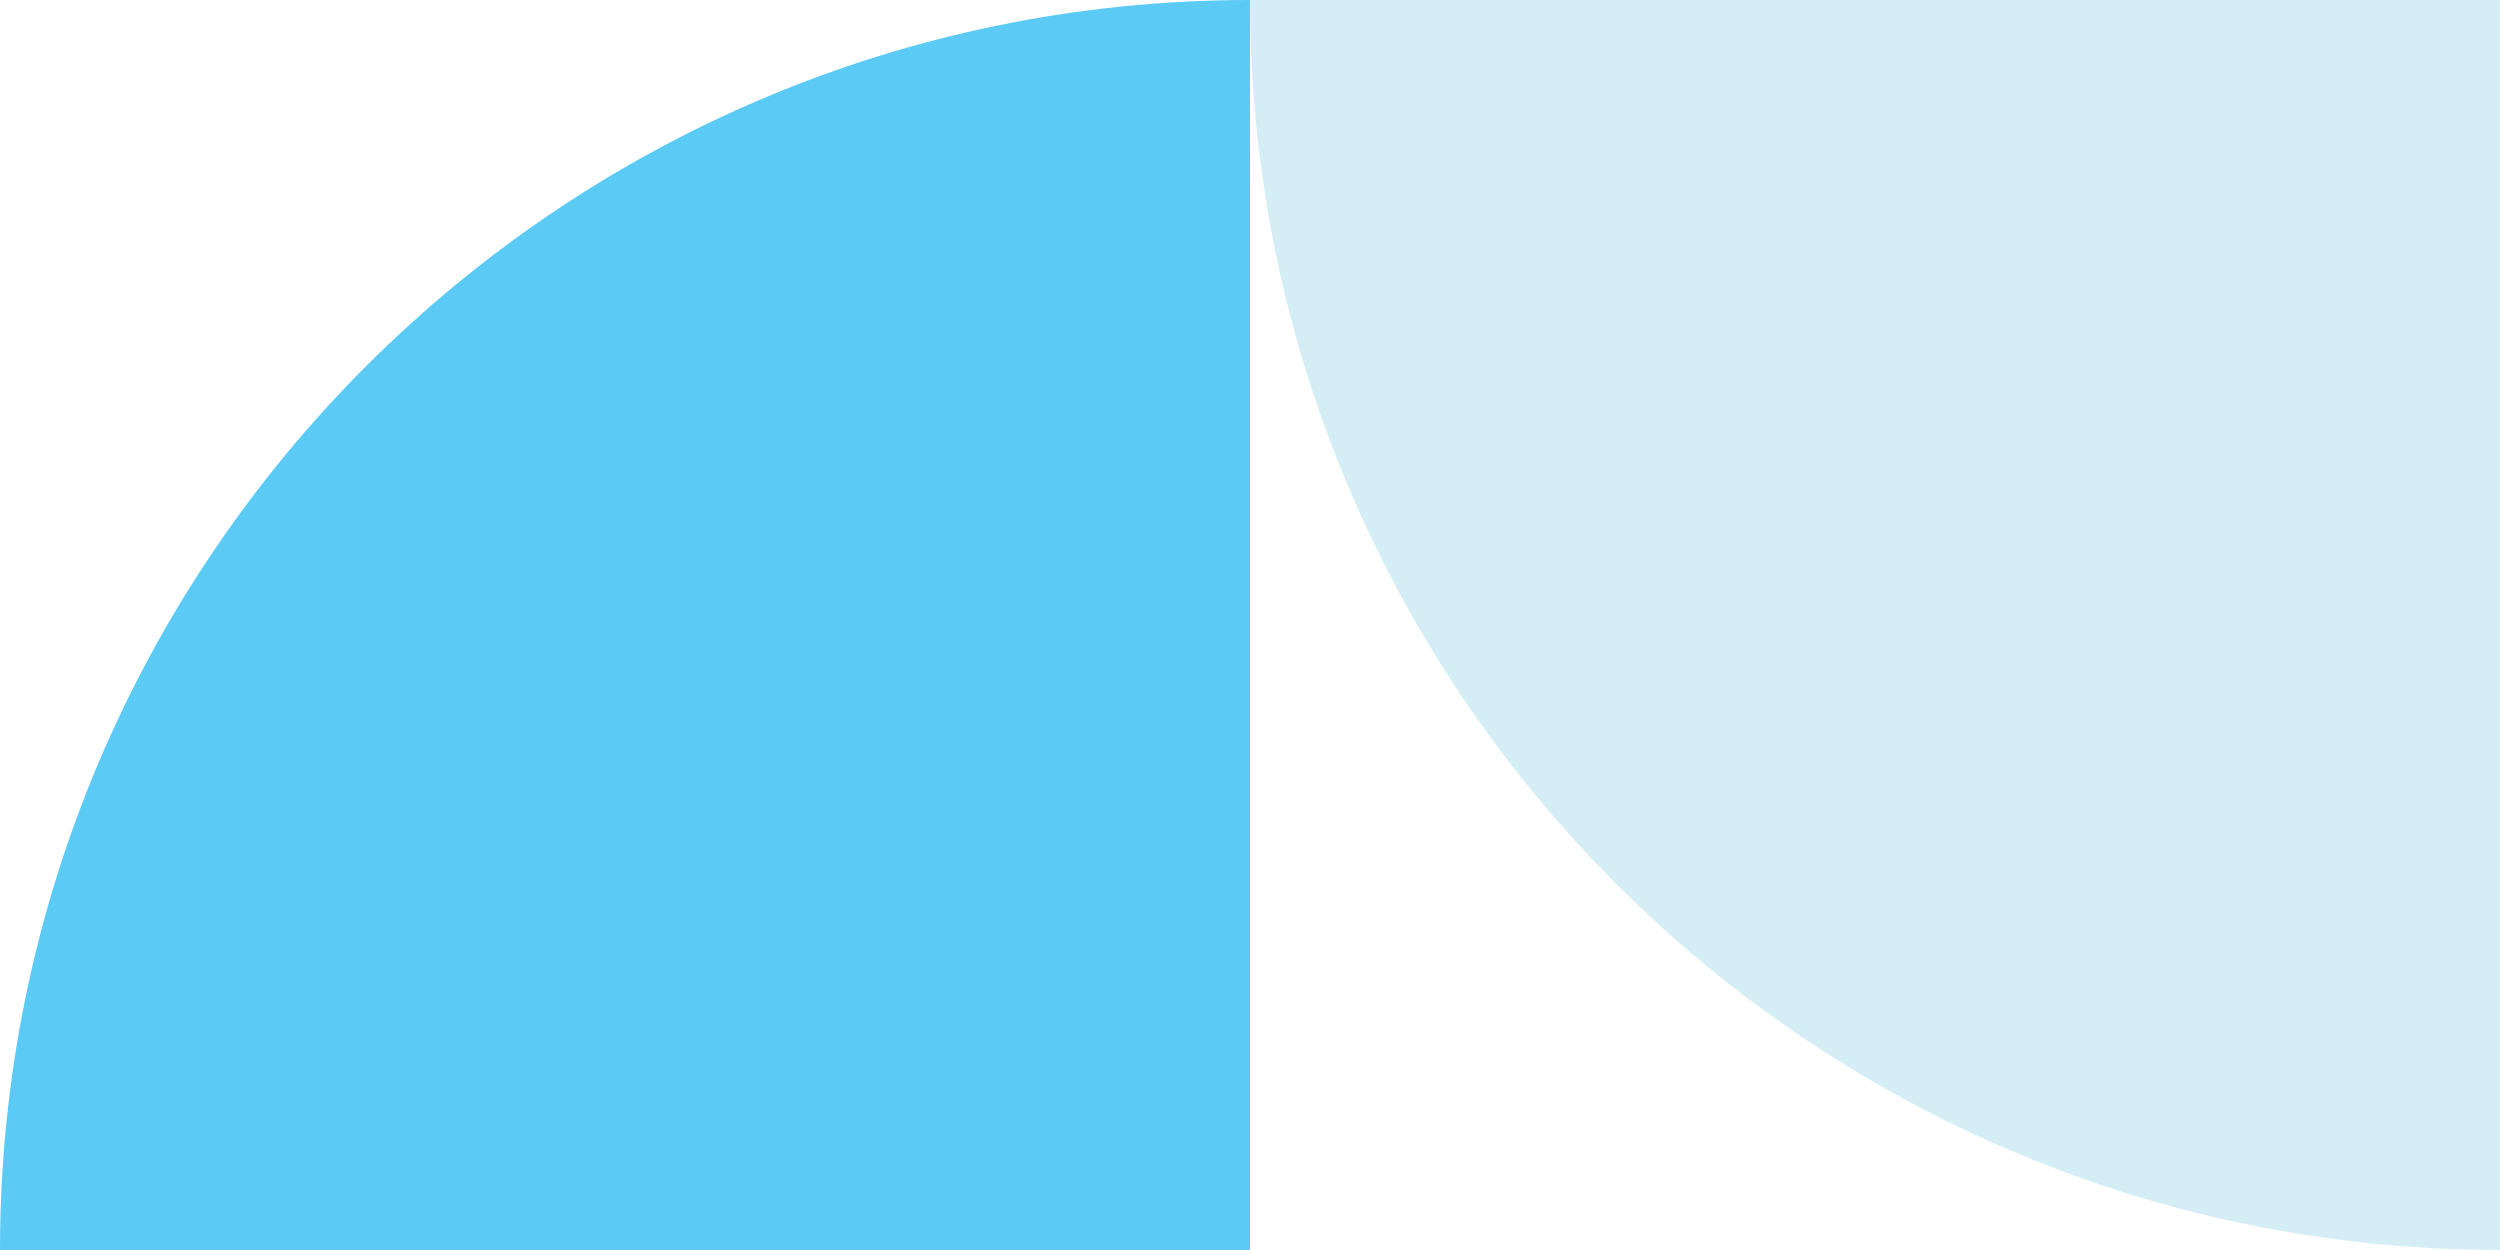 <svg width="206" height="103" viewBox="0 0 206 103" fill="none" xmlns="http://www.w3.org/2000/svg">
<g clip-path="url(#clip0_338_790)">
<path d="M103 0C103 56.883 149.117 103 206 103V0H103Z" fill="#D5EEF6"/>
</g>
<g clip-path="url(#clip1_338_790)">
<path d="M103 0C46.117 -2.48646e-06 5.61358e-06 46.117 3.12712e-06 103L103 103L103 0Z" fill="#5BCBF5"/>
</g>
<defs>
<clipPath id="clip0_338_790">
<rect width="103" height="103" fill="white" transform="translate(103)"/>
</clipPath>
<clipPath id="clip1_338_790">
<rect width="103" height="103" fill="white" transform="translate(103) rotate(90)"/>
</clipPath>
</defs>
</svg>
